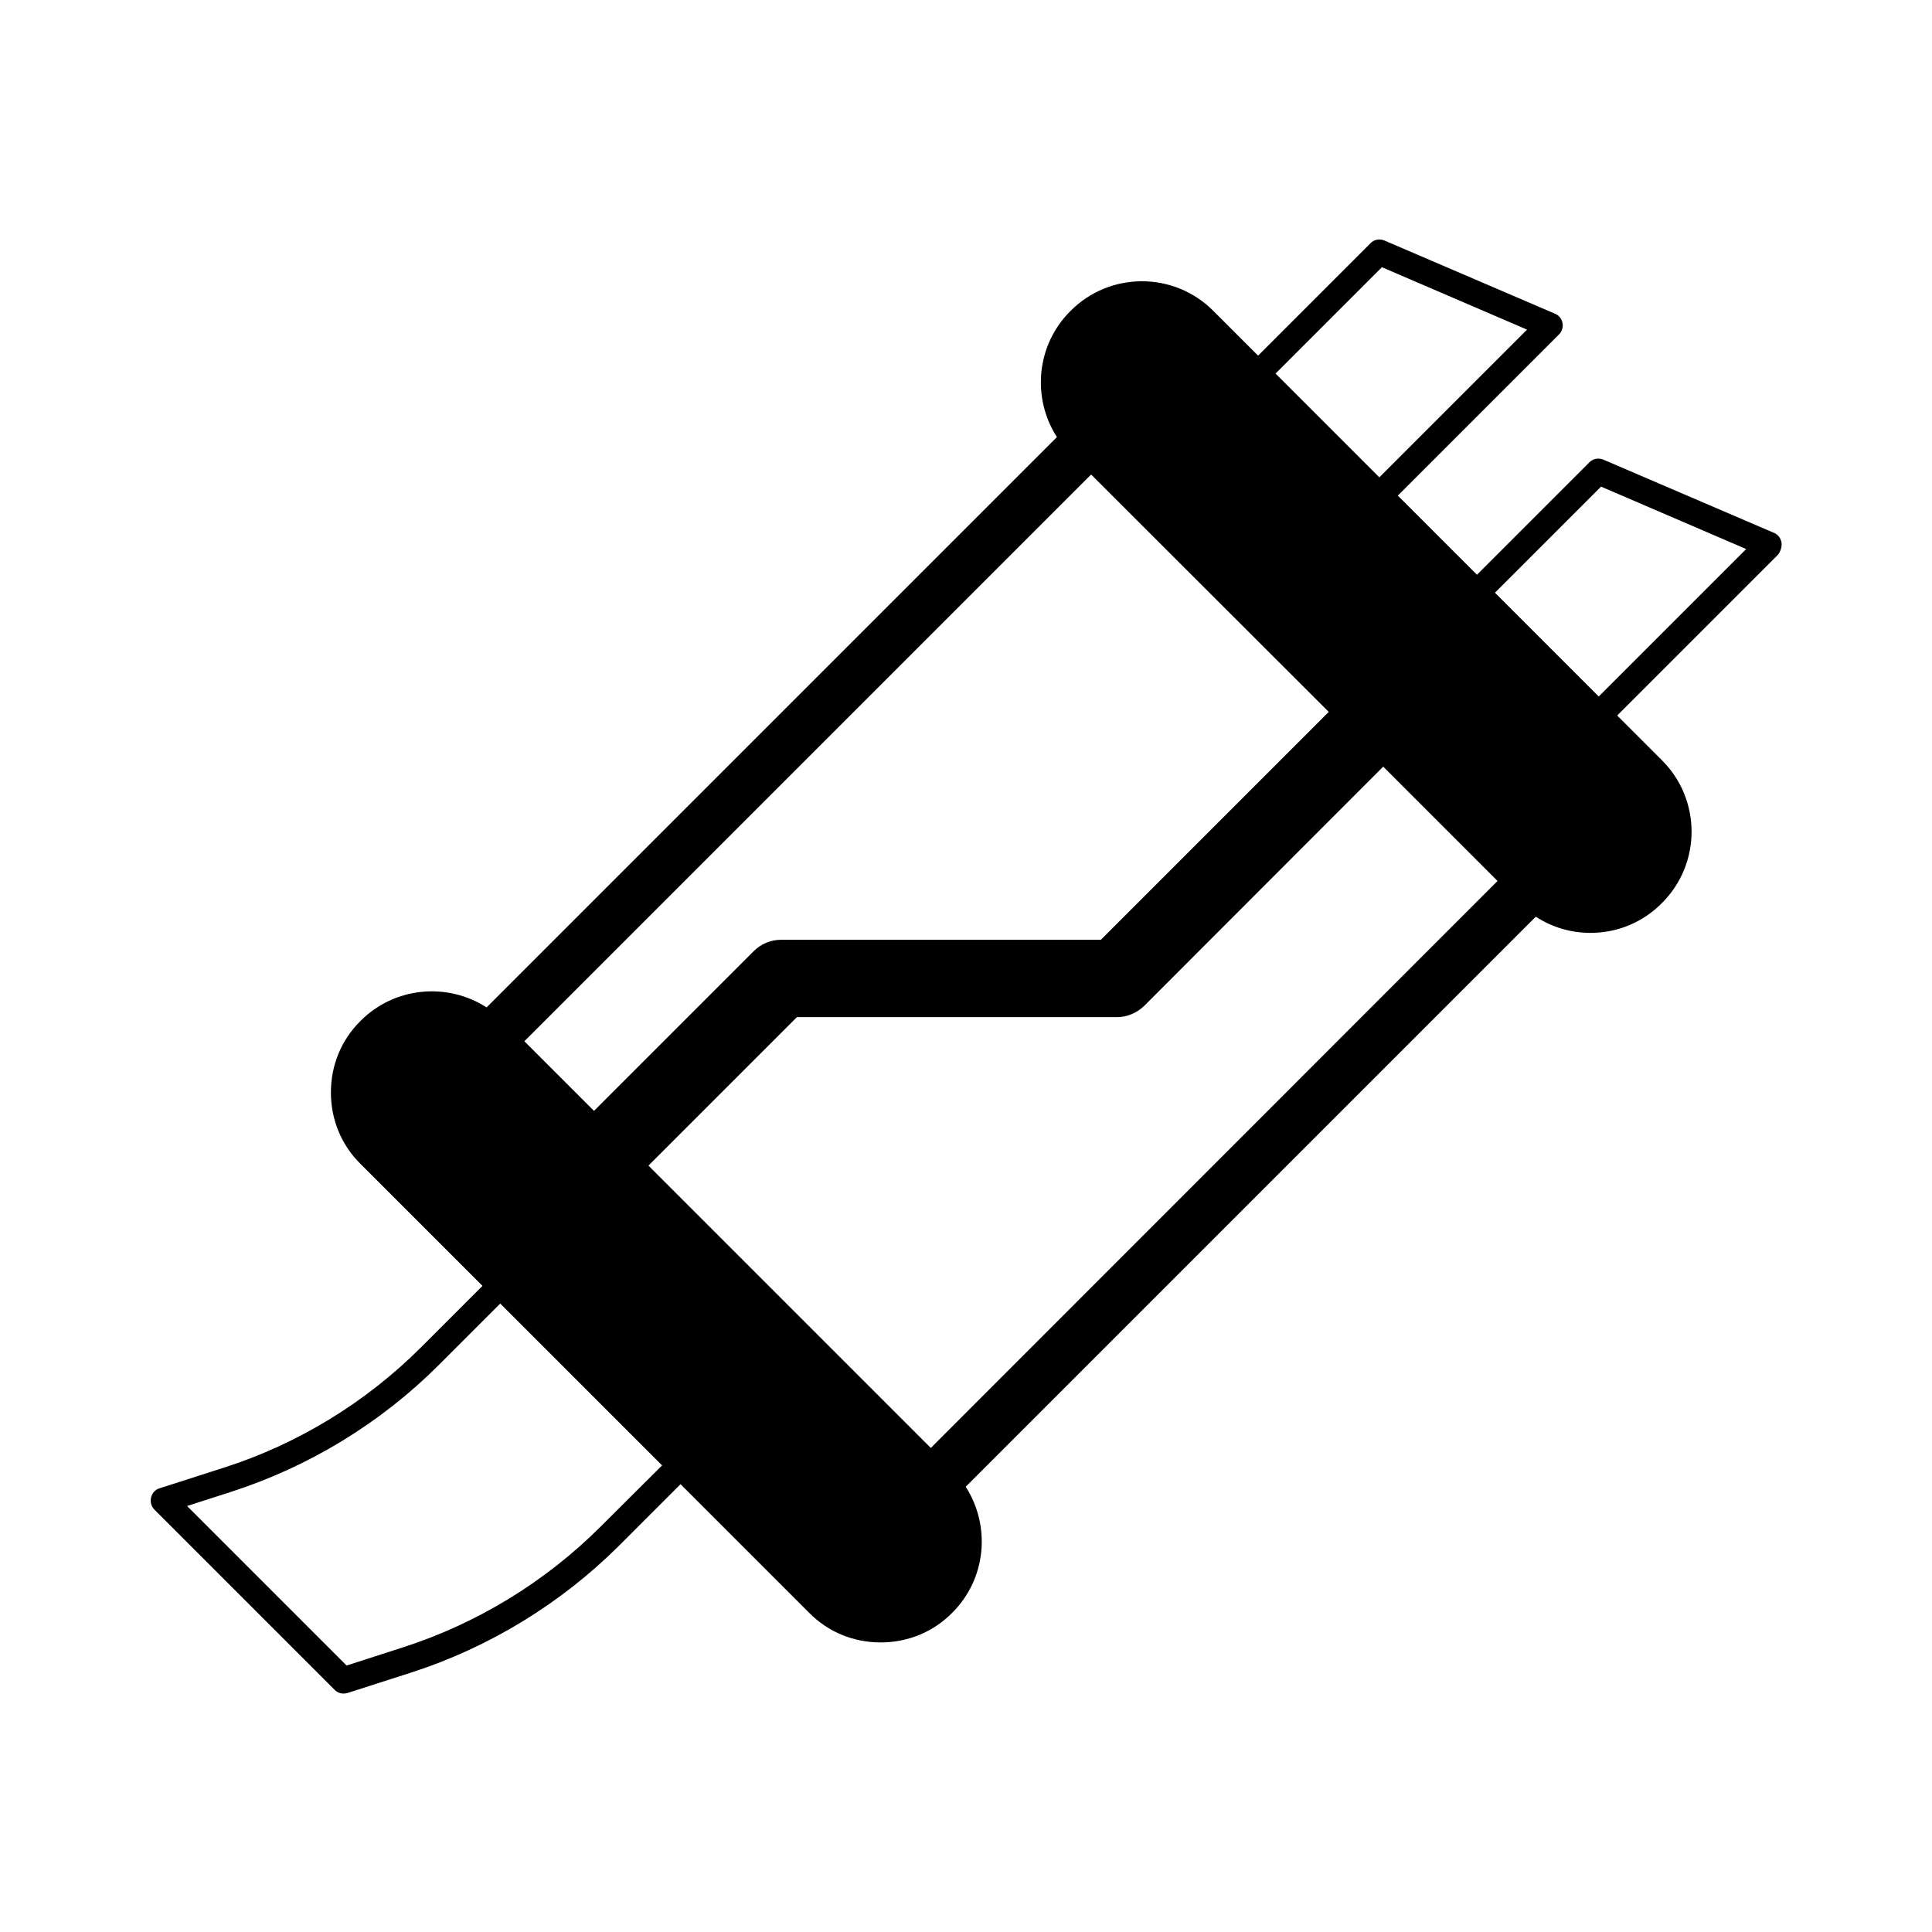<?xml version="1.0" encoding="UTF-8"?>
<!-- Uploaded to: ICON Repo, www.svgrepo.com, Generator: ICON Repo Mixer Tools -->
<svg fill="#000000" width="800px" height="800px" version="1.1" viewBox="144 144 512 512" xmlns="http://www.w3.org/2000/svg">
 <path d="m616.09 287.66c-0.203-1.09-0.953-2.043-1.973-2.449l-45.207-19.402c-1.293-0.543-2.793-0.273-3.746 0.75l-29.754 29.754-20.969-20.969 42.688-42.688c0.816-0.816 1.156-1.973 0.953-3.062-0.203-1.09-0.953-2.043-1.973-2.449l-45.207-19.402c-1.293-0.543-2.793-0.273-3.746 0.75l-29.754 29.754-11.848-11.848c-10.418-10.484-27.438-10.484-37.855 0-9.121 9.055-10.281 23.078-3.609 33.43l-151.14 151.14c-10.348-6.672-24.375-5.516-33.43 3.609-5.106 5.039-7.828 11.777-7.828 18.926 0 7.148 2.723 13.891 7.828 18.926l32.34 32.34-16.273 16.273c-14.57 14.57-32.68 25.668-52.355 31.93l-16.953 5.445c-1.156 0.34-1.973 1.293-2.246 2.449s0.066 2.383 0.887 3.199l47.727 47.727c0.68 0.68 1.496 1.02 2.383 1.02 0.34 0 0.68-0.066 1.02-0.137l16.953-5.445c20.695-6.672 39.691-18.312 55.078-33.633l16.273-16.273 34.109 34.109c5.039 5.106 11.777 7.828 18.926 7.828 7.148 0 13.891-2.723 18.926-7.828 9.121-9.055 10.281-23.012 3.609-33.43l151.07-151.07c4.289 2.793 9.258 4.289 14.5 4.289 7.148 0 13.891-2.793 18.926-7.898 10.484-10.418 10.484-27.438 0-37.855l-11.848-11.848 42.688-42.688c0.695-1.027 1.035-2.188 0.832-3.273zm-105.87-72.848 38.465 16.543-39.148 39.148-27.504-27.504zm-77.066 54.941 62.977 62.906-60.391 60.391h-84.762c-2.656 0-5.309 1.09-7.215 2.996l-42.348 42.348-18.449-18.449zm-129.97 278.8c-14.57 14.57-32.68 25.668-52.355 32l-14.977 4.832-42.277-42.277 11.641-3.746c20.695-6.672 39.691-18.246 55.078-33.633l16.273-16.273 42.891 42.891zm87.488-20.832-74.824-74.824 39.352-39.352h84.832c2.656 0 5.242-1.09 7.215-2.996l63.316-63.383 30.297 30.297zm177.01-199.14-27.504-27.504 28.117-28.117 38.465 16.543z"/>
</svg>